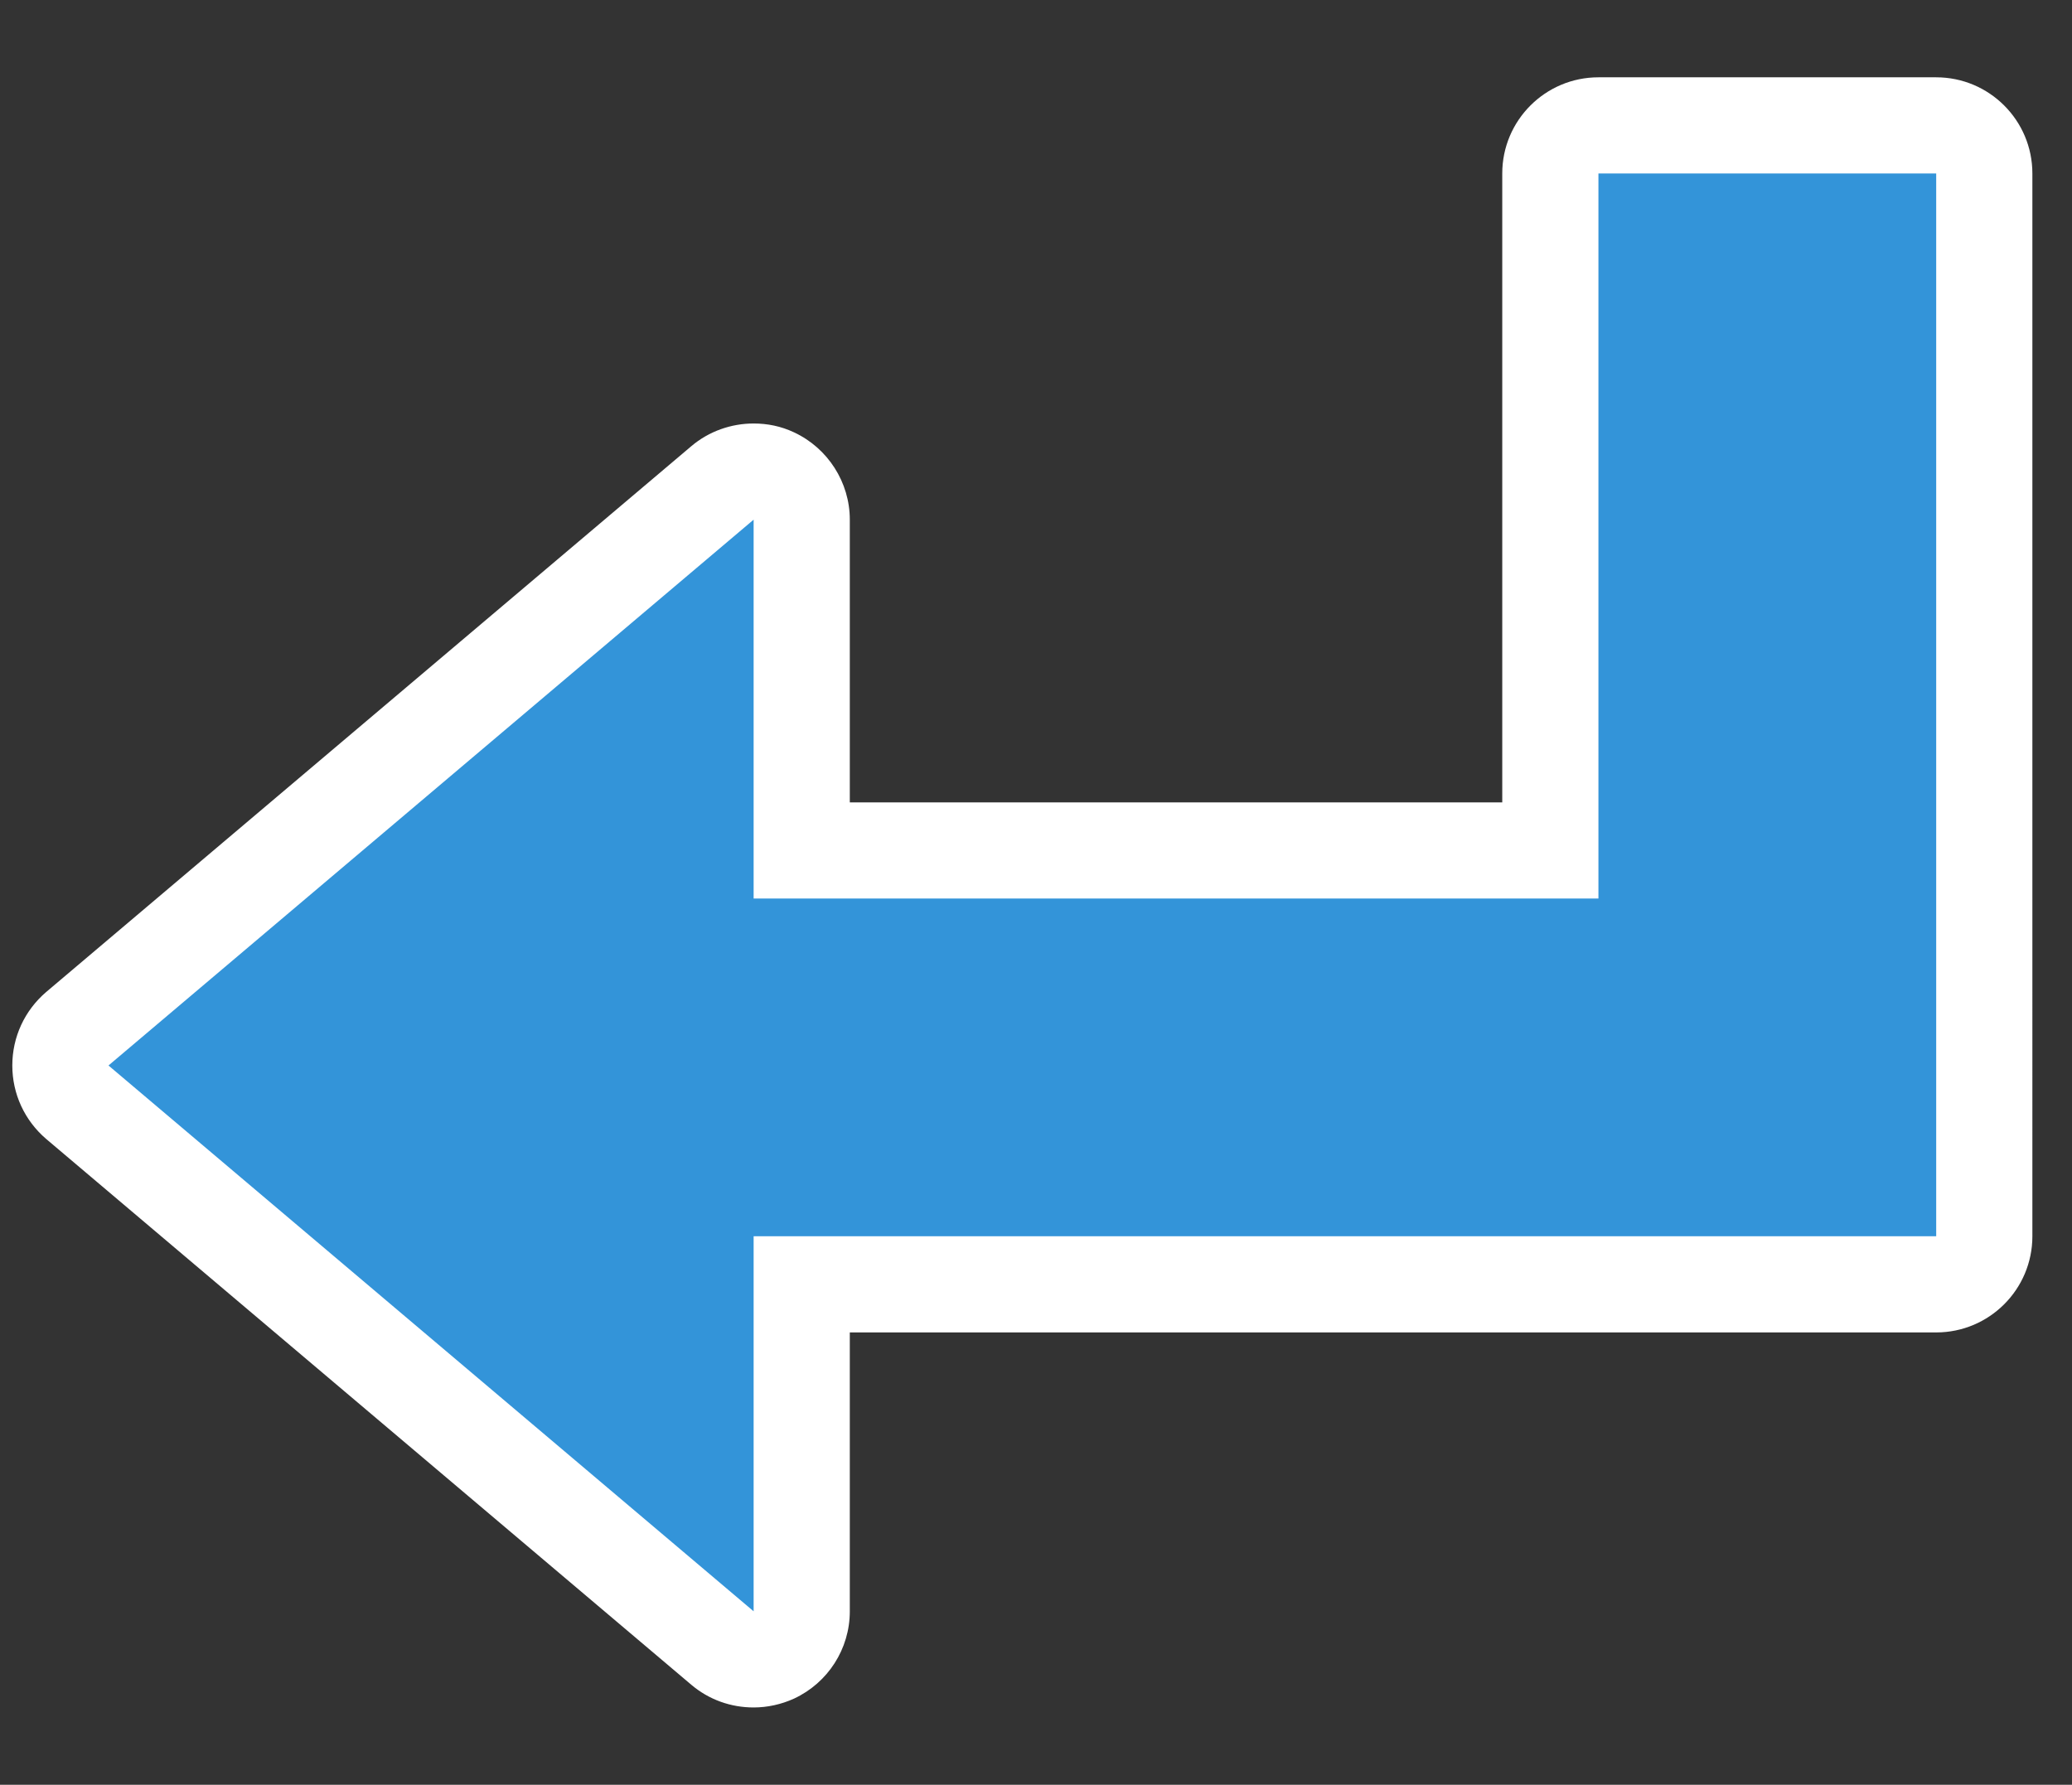 <?xml version="1.0" encoding="utf-8"?>
<!-- Generator: Adobe Illustrator 24.0.1, SVG Export Plug-In . SVG Version: 6.00 Build 0)  -->
<svg version="1.1" id="Capa_1" xmlns="http://www.w3.org/2000/svg" xmlns:xlink="http://www.w3.org/1999/xlink" x="0px" y="0px"
	 viewBox="0 0 538.6 464" style="enable-background:new 0 0 538.6 464;" xml:space="preserve">
<rect x="0" y="0" width="538.6" height="464" fill="#333333" stroke="none"/>
<style type="text/css">
	.st0{fill:none;}
	.st1{fill:#3394D9;}
	.st2{fill:#FFFFFF;}
</style>
<g>
	<path class="st0" d="M365.5,183.5c-40.5,18.9-82.2,20.4-136.6,20.4c-3.5,0-7-1.5-9.5-4l-4-87.6L34.8,261.8l180.7,149.1v-78.2
		c0-7.4,6-13.4,13.4-13.5c102.7-0.9,169.3-32.4,203.7-96c21.7-40.1,26.9-87.5,28.1-127.2C430.8,139.5,400.5,167.2,365.5,183.5z"/>
</g>
<g>
	<path class="st1" d="M195.9,431.4c-2.9,0-5.8-1-8.1-3L20.1,286.6c-2.8-2.4-4.4-5.9-4.4-9.5s1.6-7.2,4.4-9.5l167.7-141.9
		c2.3-1.9,5.2-3,8.1-3c1.8,0,3.6,0.4,5.3,1.2c4.4,2,7.2,6.5,7.2,11.3v86H403v-176c0-6.9,5.6-12.5,12.5-12.5h87.8
		c6.9,0,12.5,5.6,12.5,12.5v276.3c0,6.9-5.6,12.5-12.5,12.5h-295v85c0,4.9-2.8,9.3-7.2,11.3C199.5,431.1,197.7,431.4,195.9,431.4z"
		/>
	<path class="st2" d="M503.3,45.1v276.3h-87.8H195.9v97.5L28.2,277l167.7-141.9v98.5h219.6V45.1H503.3 M503.3,20.1h-87.8
		c-13.8,0-25,11.2-25,25v163.5H220.9v-73.5c0-9.7-5.7-18.6-14.5-22.7c-3.4-1.6-6.9-2.3-10.5-2.3c-5.8,0-11.6,2-16.2,5.9L12,257.9
		c-5.6,4.8-8.8,11.7-8.8,19.1s3.2,14.3,8.8,19.1L179.7,438c4.6,3.9,10.3,5.9,16.2,5.9c3.6,0,7.2-0.8,10.5-2.3
		c8.8-4.1,14.5-12.9,14.5-22.7v-72.5h194.6h87.8c13.8,0,25-11.2,25-25V45.1C528.3,31.3,517.1,20.1,503.3,20.1L503.3,20.1z"/>
</g>
</svg>
